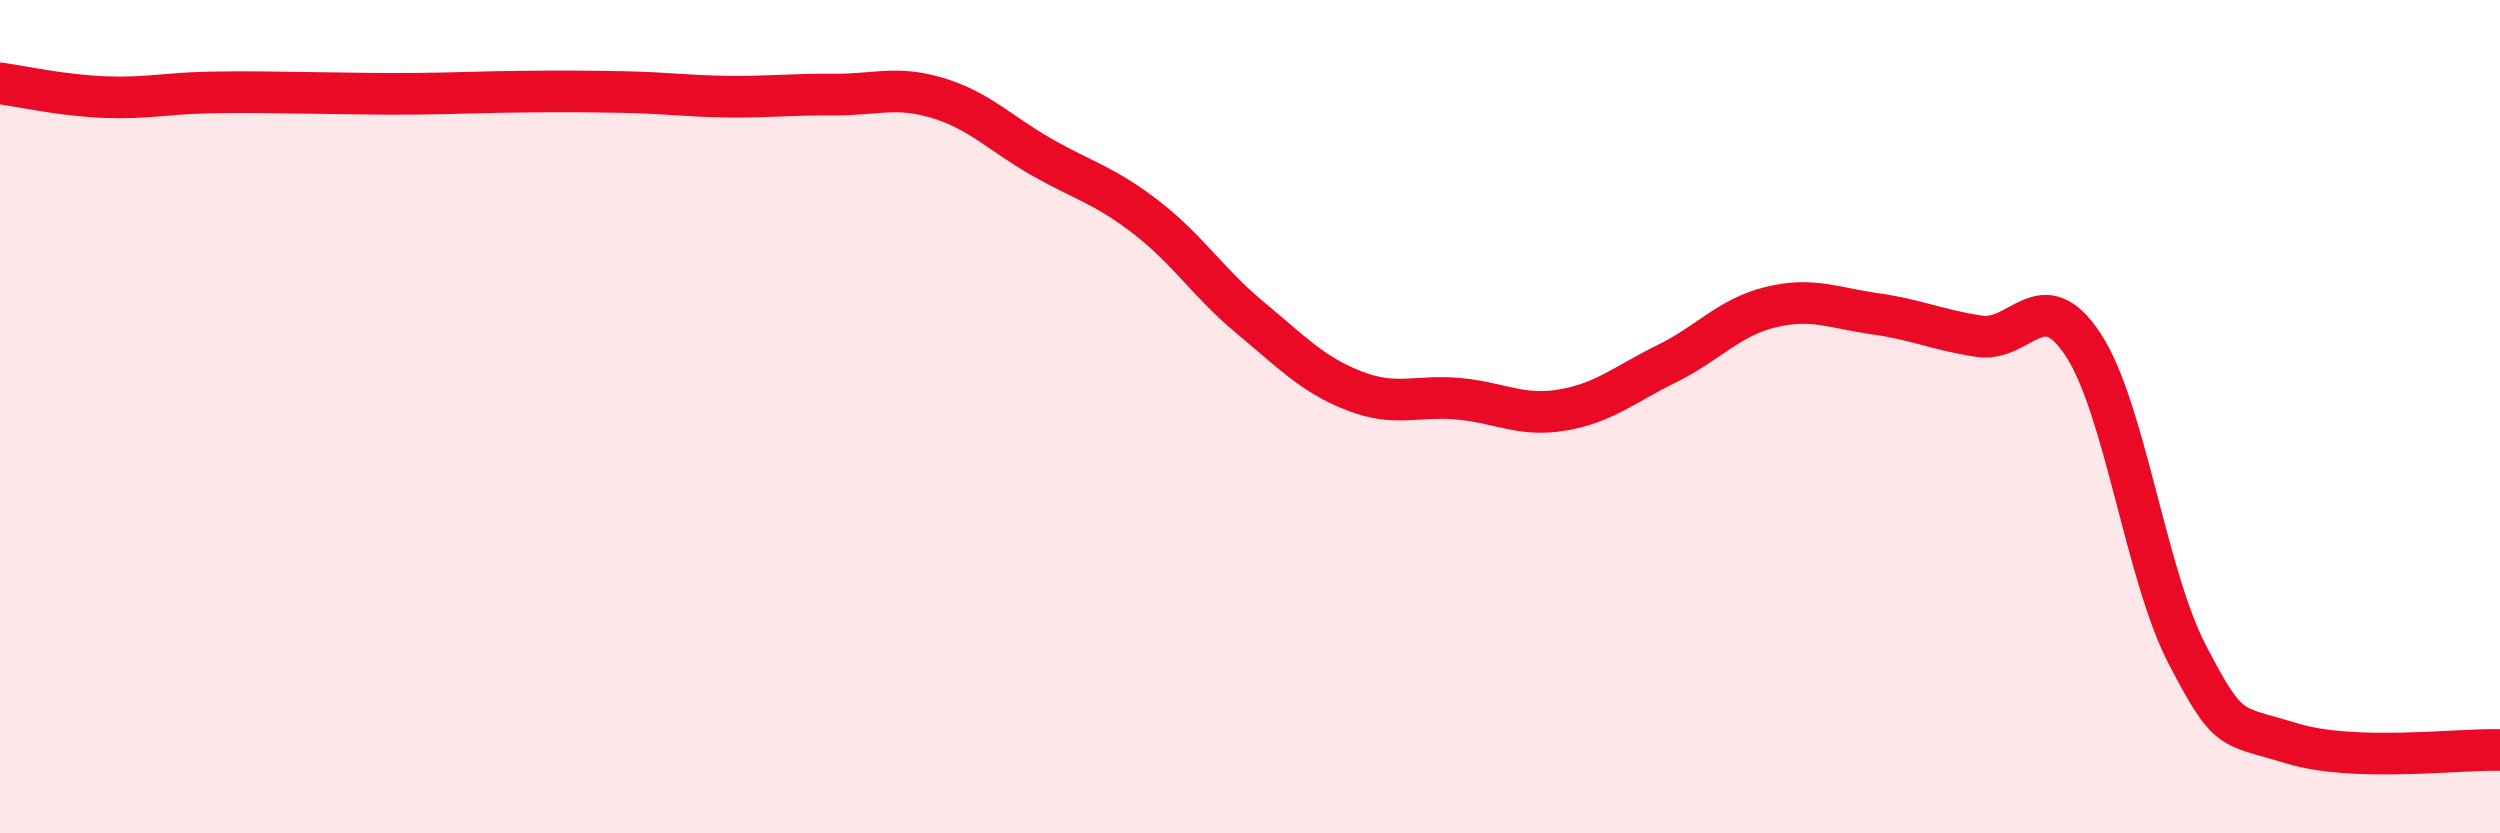 
    <svg width="60" height="20" viewBox="0 0 60 20" xmlns="http://www.w3.org/2000/svg">
      <path
        d="M 0,2 C 0.5,2.07 1.5,2.29 2.5,2.33 C 3.5,2.37 4,2.24 5,2.22 C 6,2.2 6.5,2.22 7.5,2.23 C 8.5,2.24 9,2.26 10,2.25 C 11,2.24 11.5,2.21 12.5,2.2 C 13.5,2.19 14,2.19 15,2.21 C 16,2.23 16.5,2.31 17.5,2.32 C 18.5,2.33 19,2.26 20,2.27 C 21,2.28 21.5,2.05 22.5,2.35 C 23.5,2.65 24,3.2 25,3.77 C 26,4.34 26.5,4.44 27.5,5.21 C 28.5,5.98 29,6.79 30,7.62 C 31,8.45 31.5,8.99 32.5,9.38 C 33.5,9.77 34,9.48 35,9.57 C 36,9.66 36.5,10.01 37.5,9.84 C 38.5,9.67 39,9.22 40,8.73 C 41,8.24 41.5,7.61 42.5,7.37 C 43.5,7.13 44,7.39 45,7.53 C 46,7.67 46.5,7.92 47.5,8.07 C 48.5,8.22 49,6.75 50,8.28 C 51,9.81 51.5,13.81 52.5,15.72 C 53.5,17.63 53.5,17.38 55,17.84 C 56.5,18.3 59,17.97 60,18L60 20L0 20Z"
        fill="#EB0A25"
        opacity="0.1"
        stroke-linecap="round"
        stroke-linejoin="round"
      />
      <path
        d="M 0,2 C 0.5,2.07 1.5,2.29 2.5,2.33 C 3.5,2.37 4,2.24 5,2.22 C 6,2.2 6.5,2.22 7.5,2.23 C 8.5,2.24 9,2.26 10,2.25 C 11,2.24 11.5,2.21 12.5,2.2 C 13.5,2.19 14,2.19 15,2.21 C 16,2.23 16.5,2.31 17.5,2.32 C 18.5,2.33 19,2.26 20,2.27 C 21,2.28 21.5,2.05 22.5,2.35 C 23.5,2.65 24,3.2 25,3.77 C 26,4.34 26.5,4.44 27.5,5.21 C 28.5,5.98 29,6.79 30,7.62 C 31,8.45 31.5,8.99 32.5,9.38 C 33.5,9.77 34,9.48 35,9.57 C 36,9.66 36.5,10.01 37.5,9.84 C 38.5,9.67 39,9.22 40,8.73 C 41,8.24 41.5,7.61 42.5,7.37 C 43.5,7.13 44,7.39 45,7.53 C 46,7.67 46.5,7.92 47.5,8.07 C 48.5,8.22 49,6.75 50,8.28 C 51,9.81 51.5,13.81 52.5,15.72 C 53.5,17.63 53.5,17.38 55,17.84 C 56.5,18.3 59,17.97 60,18"
        stroke="#EB0A25"
        stroke-width="1"
        fill="none"
        stroke-linecap="round"
        stroke-linejoin="round"
      />
    </svg>
  